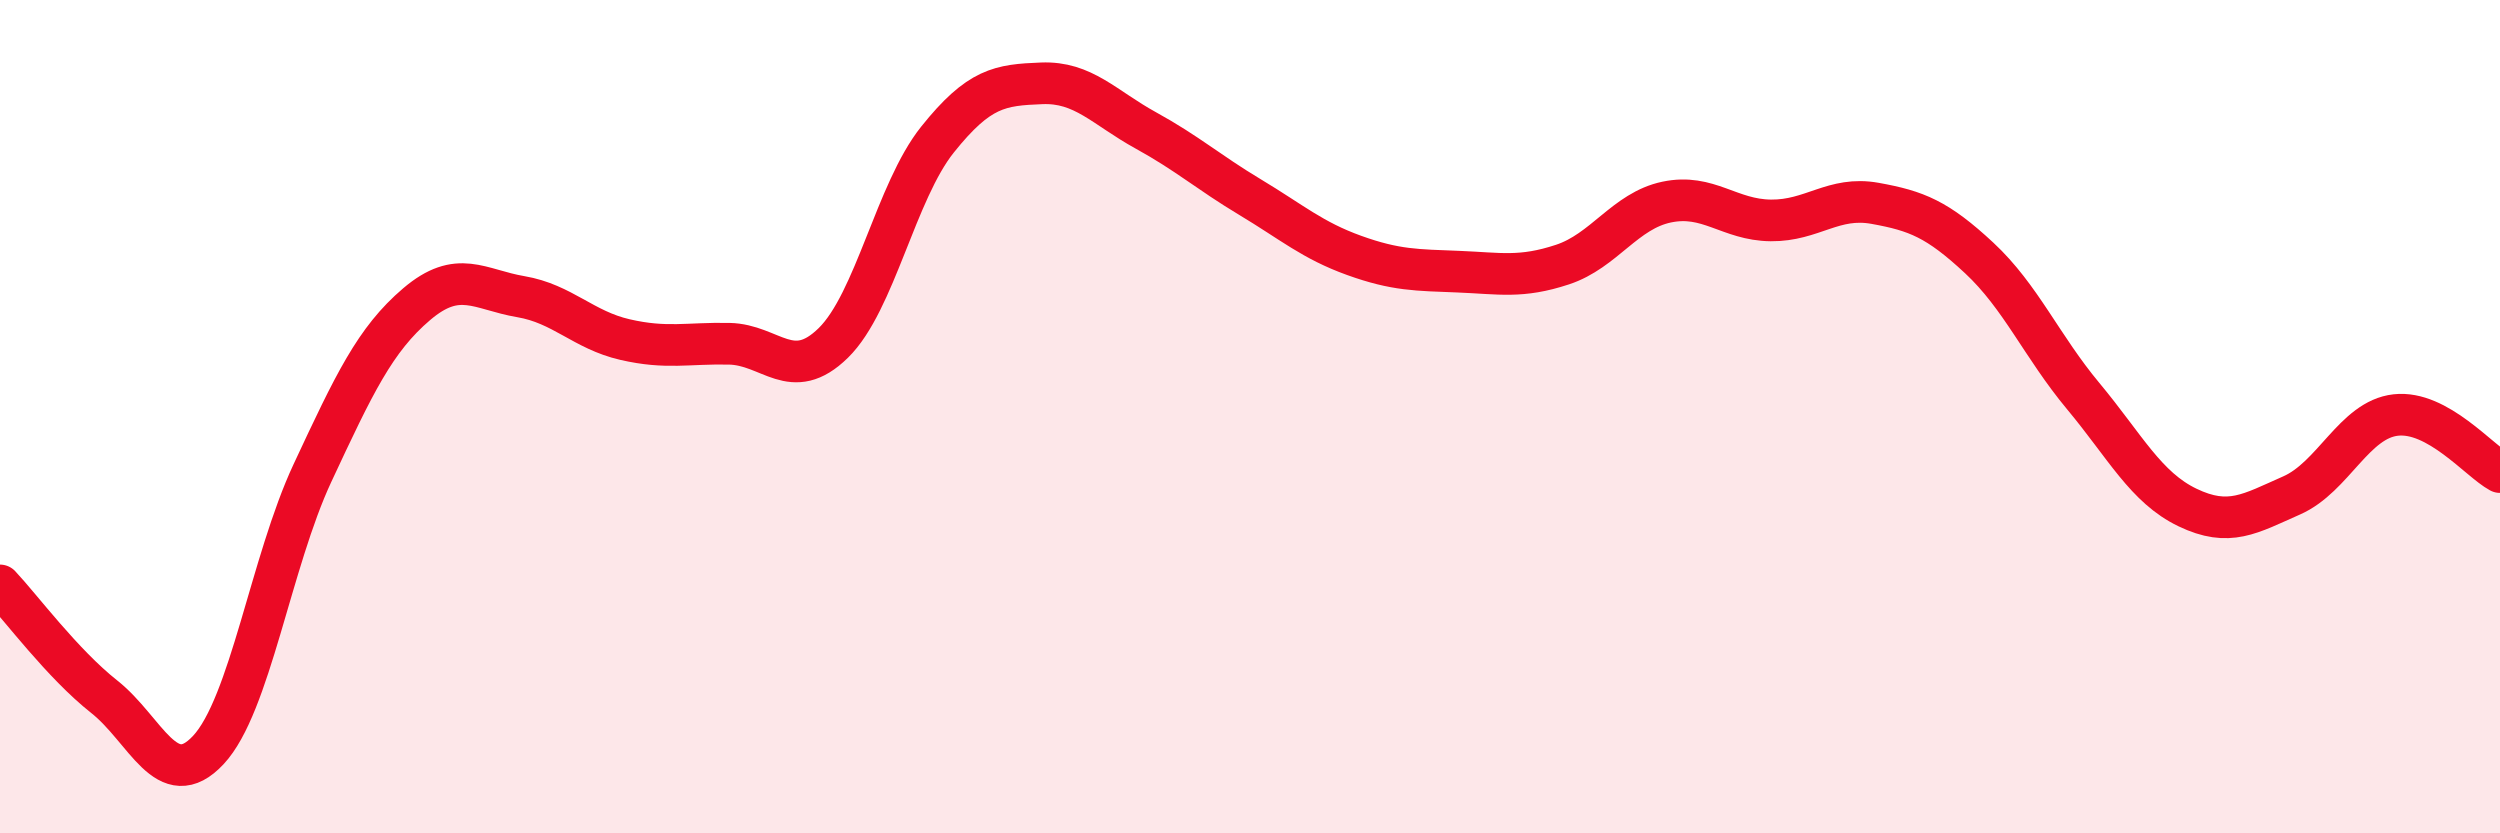 
    <svg width="60" height="20" viewBox="0 0 60 20" xmlns="http://www.w3.org/2000/svg">
      <path
        d="M 0,14.05 C 0.5,14.58 1.5,15.93 2.5,16.72 C 3.5,17.51 4,19.07 5,18 C 6,16.93 6.5,13.49 7.5,11.35 C 8.5,9.21 9,8.15 10,7.3 C 11,6.45 11.5,6.95 12.5,7.12 C 13.5,7.29 14,7.92 15,8.15 C 16,8.38 16.5,8.23 17.5,8.25 C 18.5,8.27 19,9.21 20,8.23 C 21,7.25 21.5,4.6 22.5,3.35 C 23.5,2.1 24,2.04 25,2 C 26,1.96 26.5,2.58 27.5,3.13 C 28.5,3.68 29,4.13 30,4.73 C 31,5.33 31.5,5.77 32.5,6.13 C 33.5,6.49 34,6.48 35,6.52 C 36,6.56 36.5,6.68 37.5,6.35 C 38.5,6.02 39,5.06 40,4.85 C 41,4.64 41.5,5.28 42.5,5.29 C 43.5,5.3 44,4.7 45,4.88 C 46,5.06 46.5,5.26 47.5,6.19 C 48.5,7.12 49,8.31 50,9.51 C 51,10.71 51.5,11.7 52.5,12.18 C 53.5,12.66 54,12.33 55,11.89 C 56,11.45 56.5,10.07 57.5,9.96 C 58.5,9.85 59.5,11.06 60,11.33L60 20L0 20Z"
        fill="#EB0A25"
        opacity="0.1"
        stroke-linecap="round"
        stroke-linejoin="round"
      />
      <path
        d="M 0,14.05 C 0.5,14.58 1.5,15.93 2.5,16.72 C 3.5,17.51 4,19.07 5,18 C 6,16.93 6.5,13.49 7.5,11.35 C 8.5,9.21 9,8.15 10,7.3 C 11,6.45 11.5,6.95 12.5,7.12 C 13.5,7.29 14,7.92 15,8.15 C 16,8.38 16.5,8.23 17.5,8.25 C 18.5,8.27 19,9.21 20,8.23 C 21,7.25 21.5,4.6 22.5,3.35 C 23.5,2.1 24,2.04 25,2 C 26,1.96 26.5,2.58 27.5,3.13 C 28.5,3.68 29,4.13 30,4.73 C 31,5.33 31.5,5.77 32.5,6.13 C 33.5,6.49 34,6.48 35,6.52 C 36,6.56 36.5,6.68 37.5,6.35 C 38.5,6.02 39,5.06 40,4.85 C 41,4.64 41.5,5.28 42.5,5.29 C 43.5,5.3 44,4.7 45,4.88 C 46,5.06 46.5,5.26 47.5,6.19 C 48.5,7.12 49,8.31 50,9.51 C 51,10.71 51.5,11.7 52.5,12.18 C 53.5,12.66 54,12.33 55,11.89 C 56,11.45 56.5,10.07 57.5,9.96 C 58.5,9.85 59.5,11.06 60,11.33"
        stroke="#EB0A25"
        stroke-width="1"
        fill="none"
        stroke-linecap="round"
        stroke-linejoin="round"
      />
    </svg>
  
